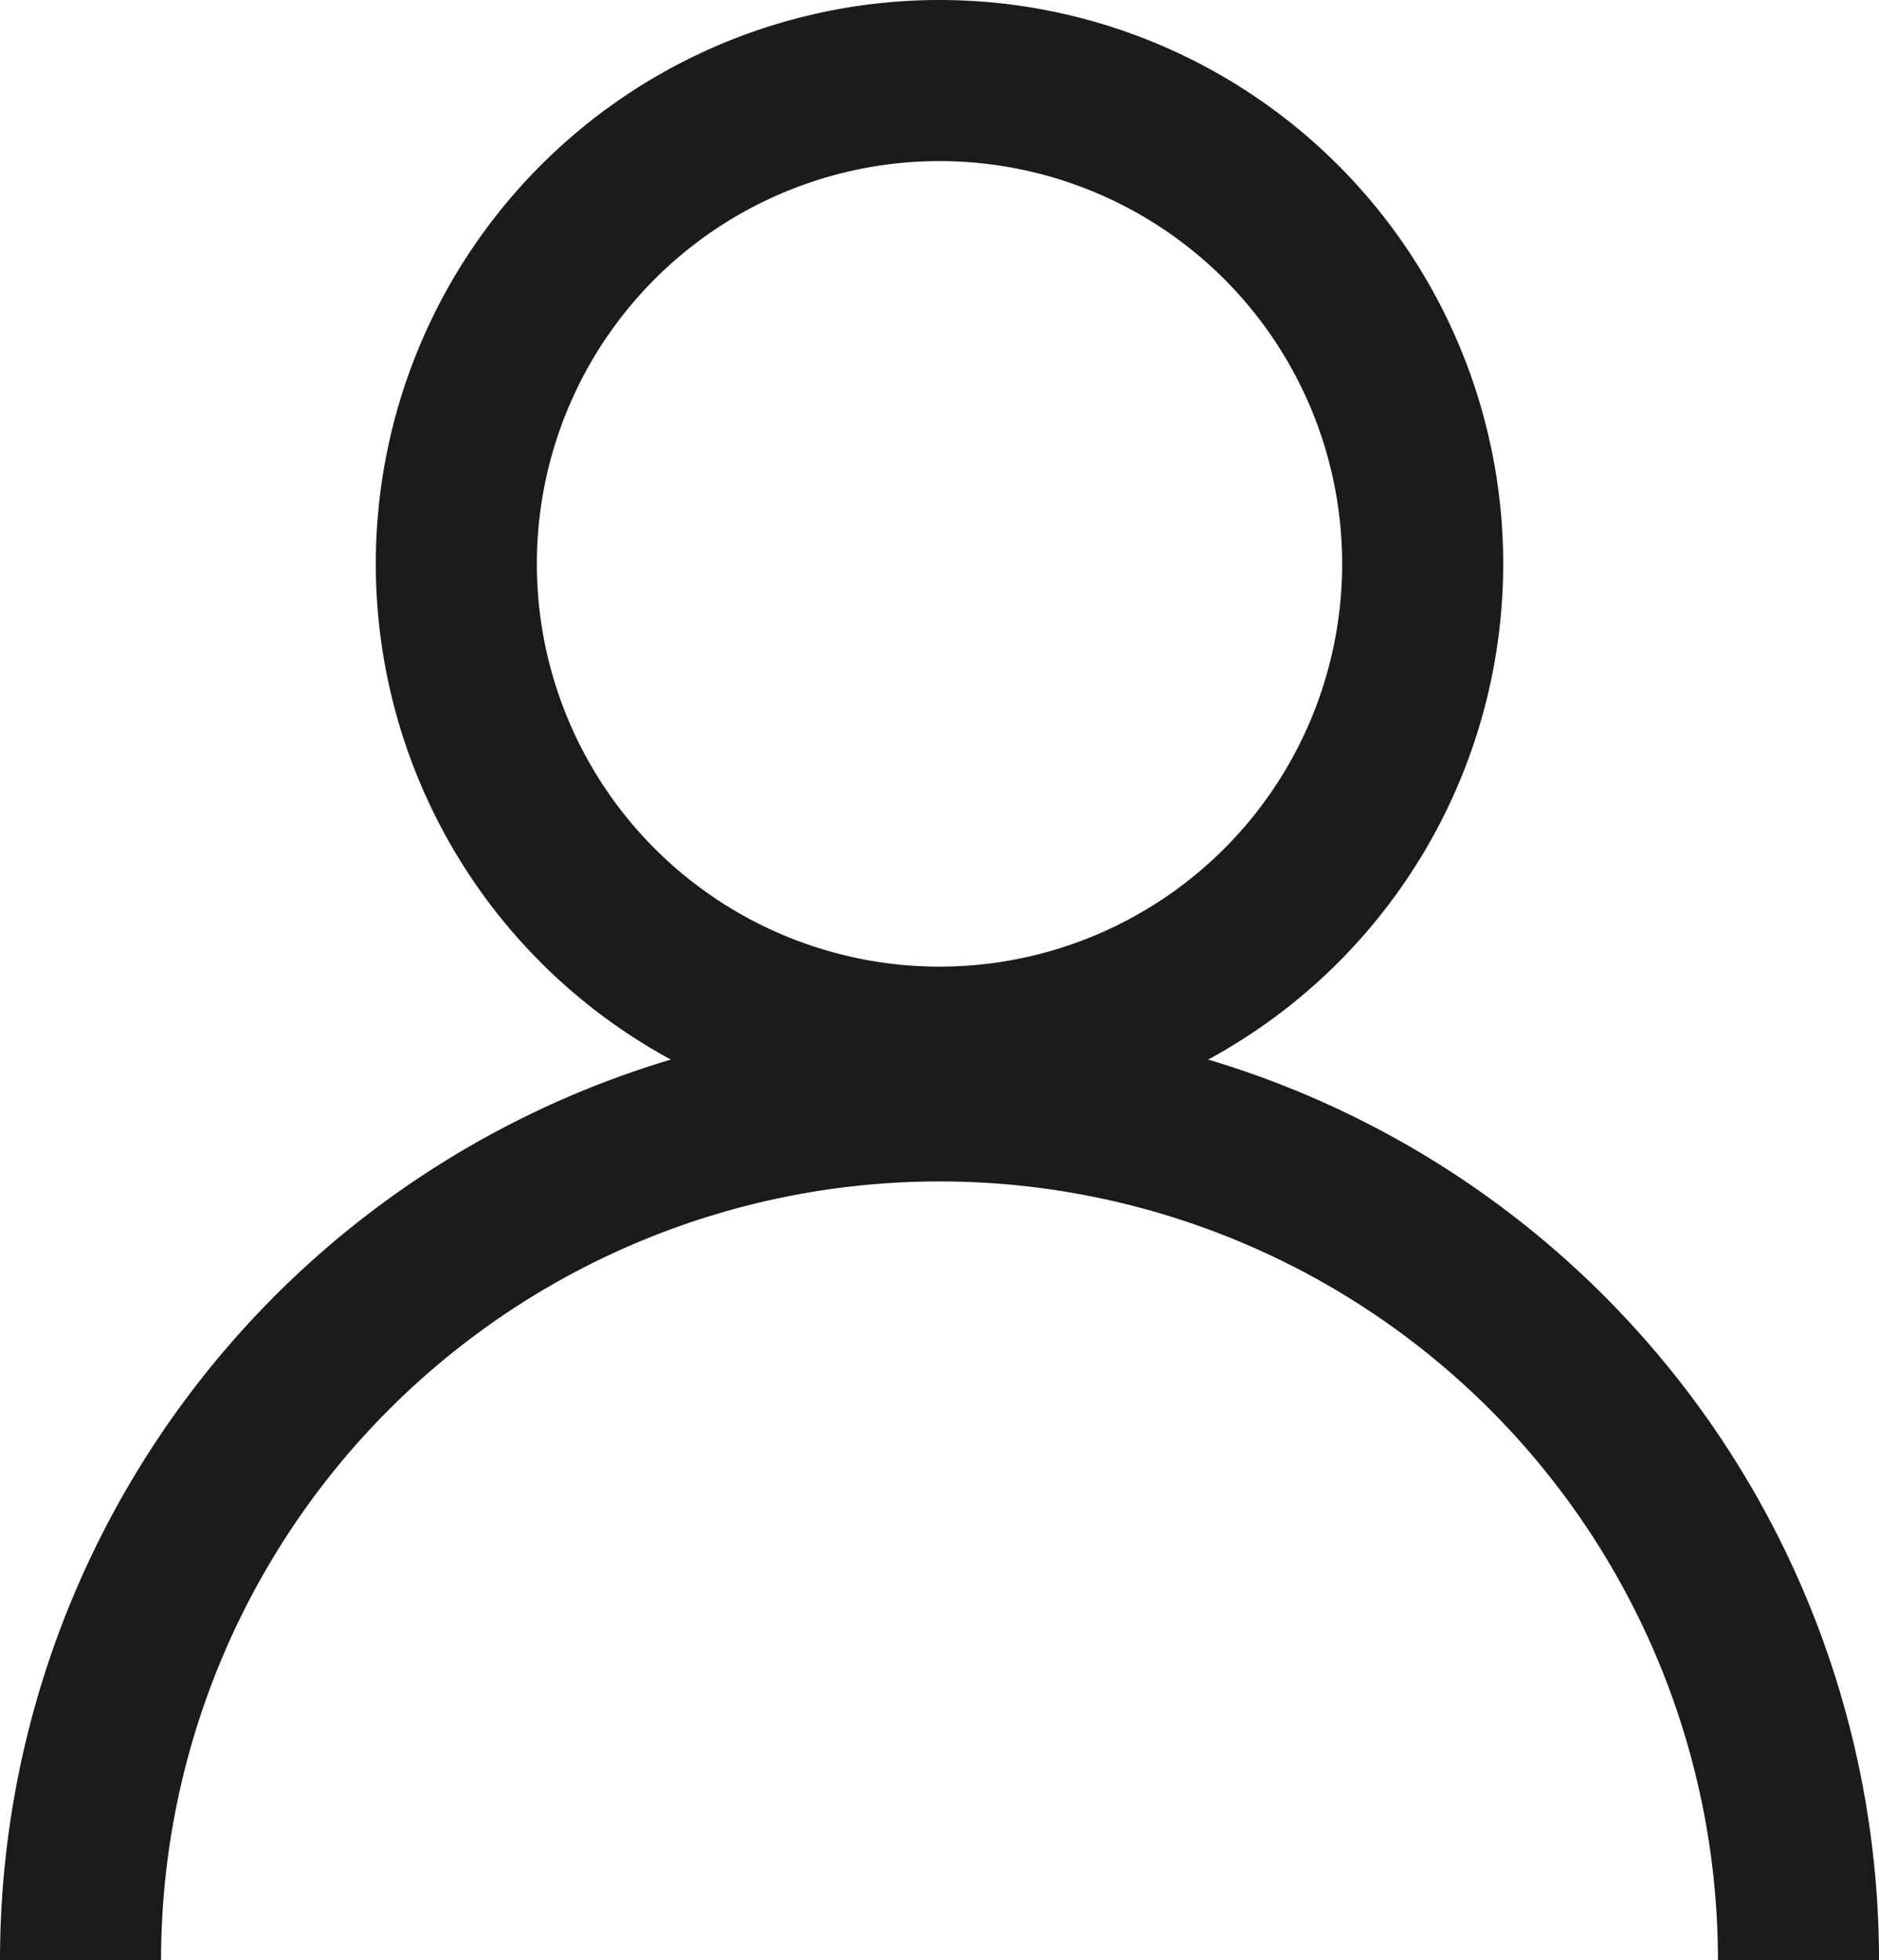 <svg xmlns="http://www.w3.org/2000/svg" width="17.5" height="18.25" viewBox="0 0 17.5 18.25">
  <g id="Group_5866" data-name="Group 5866" transform="translate(1647.067 447.597)">
    <g id="Group_1924" data-name="Group 1924">
      <path id="Path_989" data-name="Path 989" d="M-1638.317-437.847a4.5,4.5,0,0,0,4.5-4.5,4.5,4.5,0,0,0-4.5-4.5,4.5,4.5,0,0,0-4.5,4.5h0A4.5,4.5,0,0,0-1638.317-437.847Z" fill="none" stroke="#1c1b1b" stroke-miterlimit="10" stroke-width="1.5"/>
    </g>
    <g id="Group_1925" data-name="Group 1925">
      <path id="Path_990" data-name="Path 990" d="M-1630.317-429.347a8,8,0,0,0-8-8,8,8,0,0,0-8,8" fill="none" stroke="#1c1b1b" stroke-miterlimit="10" stroke-width="1.5"/>
    </g>
  </g>
</svg>
